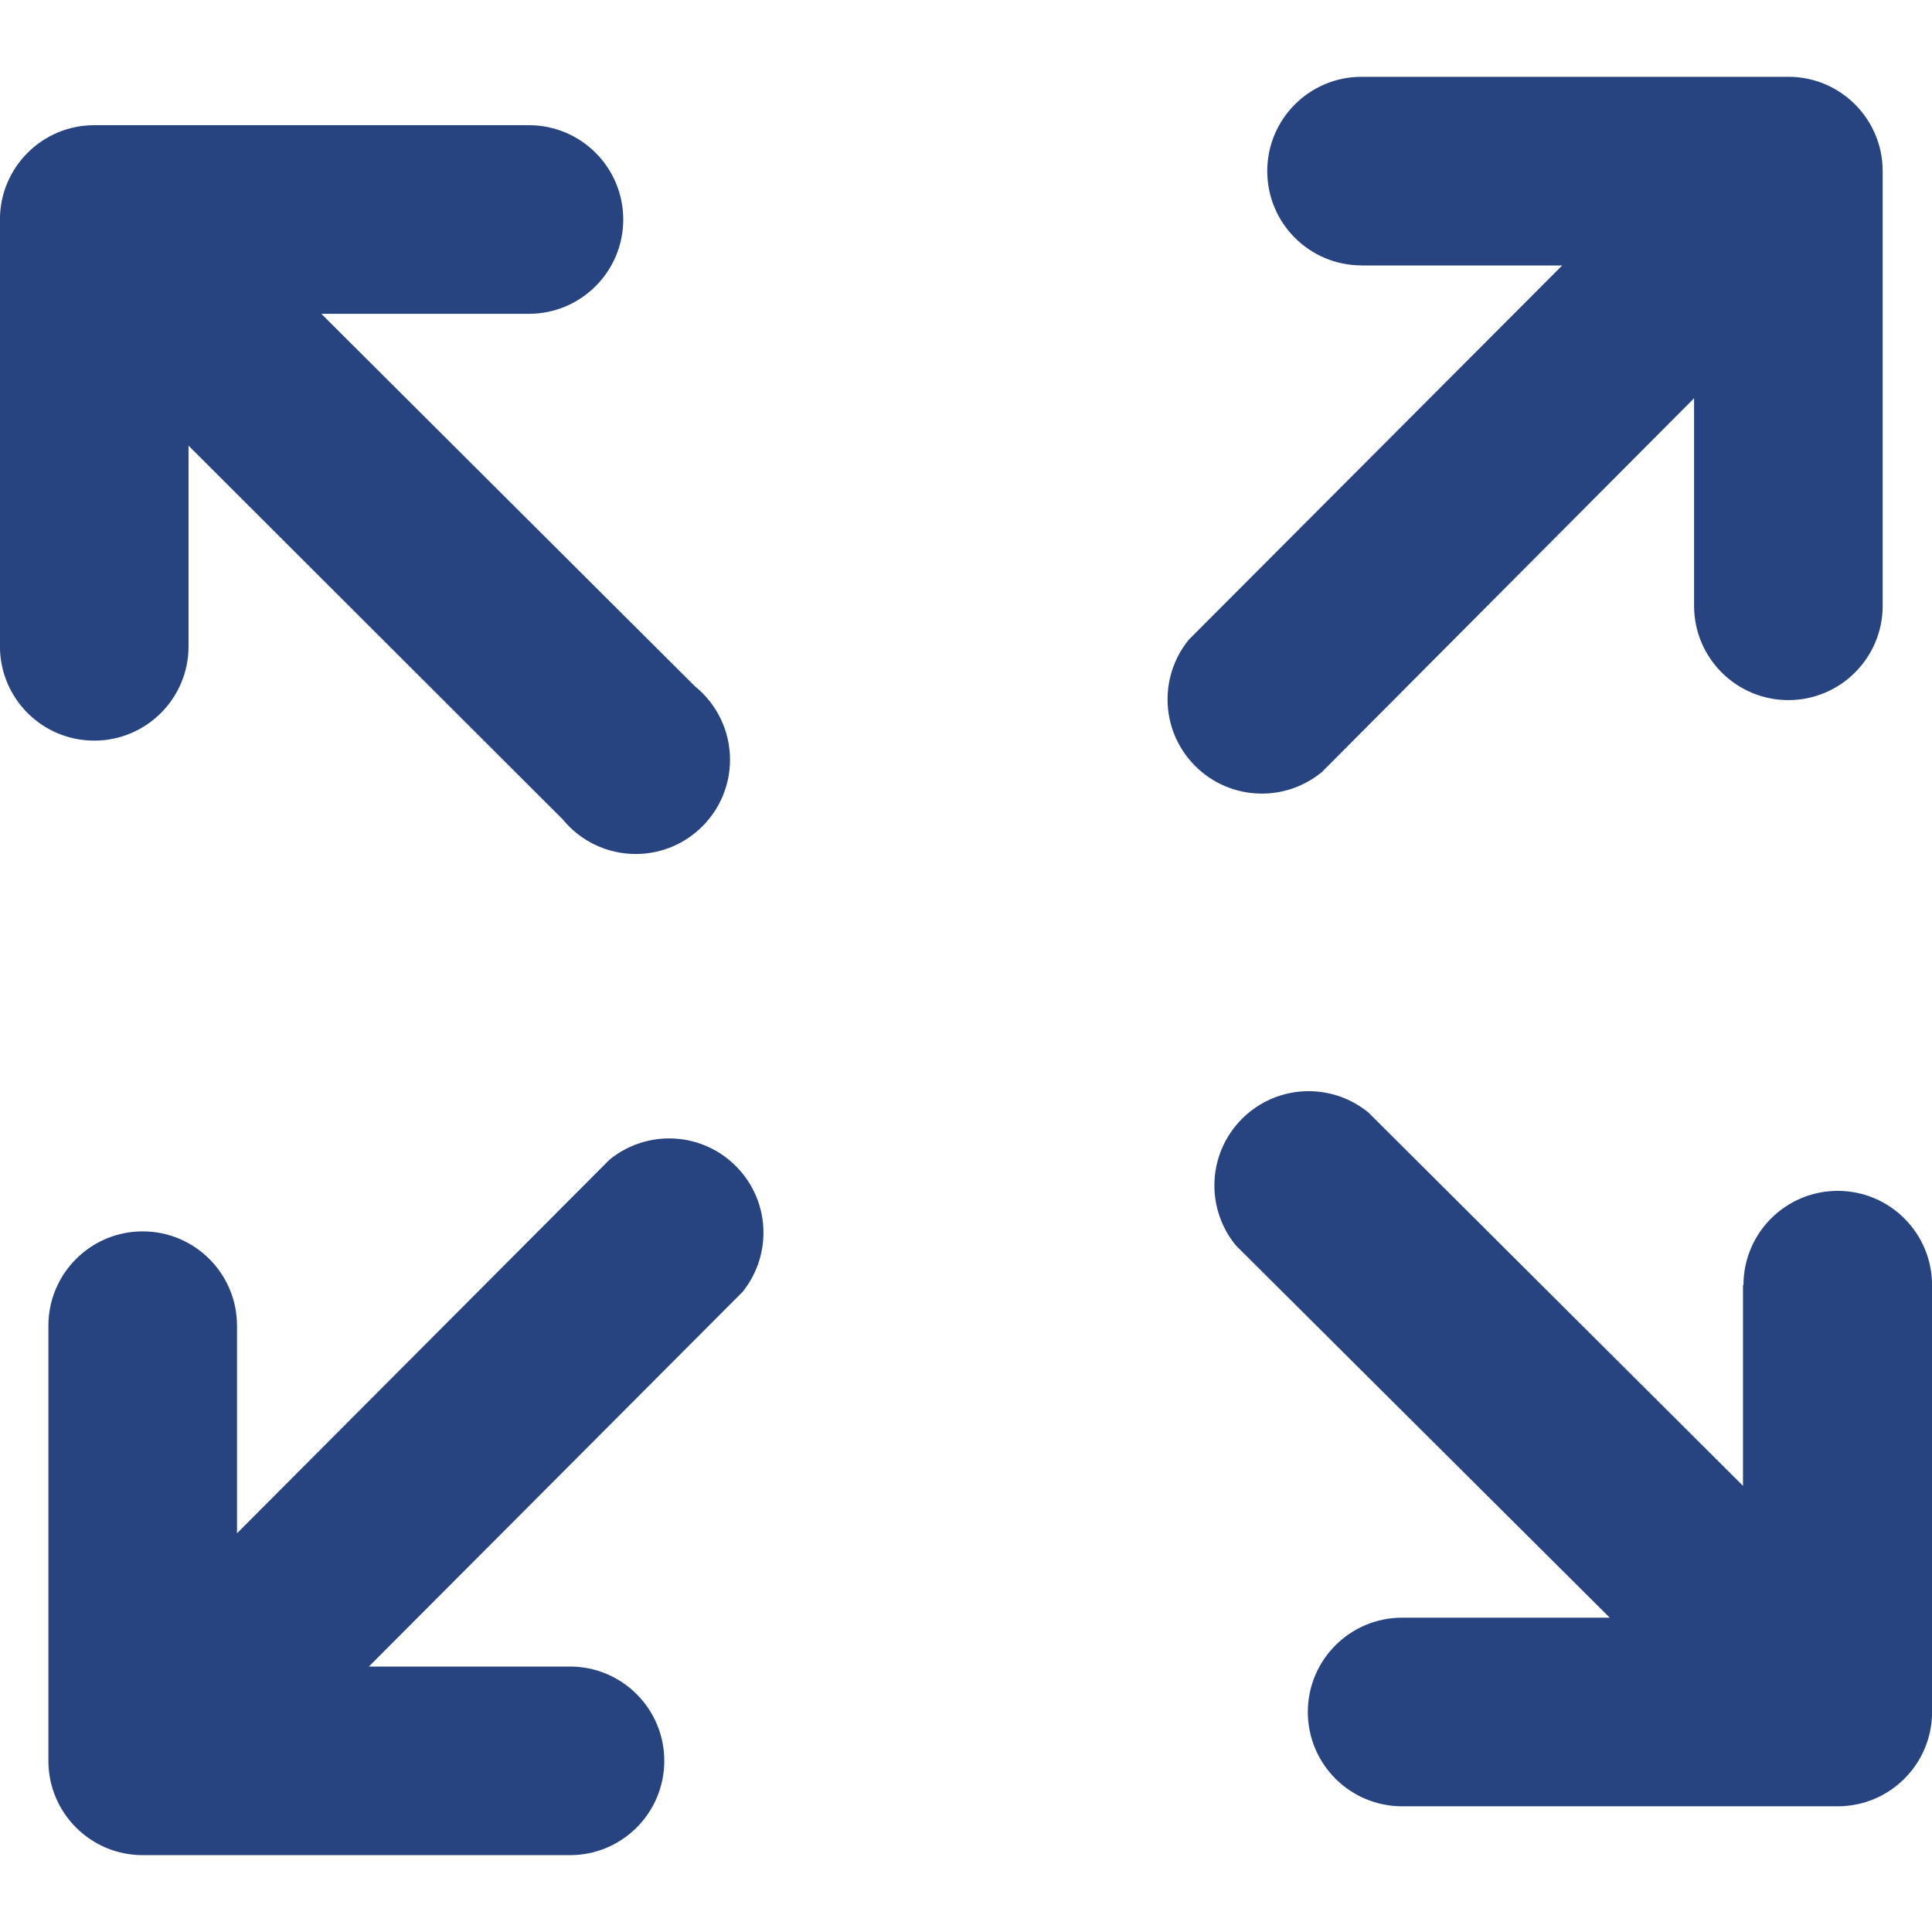 <?xml version="1.0" encoding="UTF-8"?>
<!DOCTYPE svg PUBLIC "-//W3C//DTD SVG 1.1//EN" "http://www.w3.org/Graphics/SVG/1.1/DTD/svg11.dtd">
<!-- Creator: CorelDRAW (Evaluation Version) -->
<svg xmlns="http://www.w3.org/2000/svg" xml:space="preserve" width="0.333in" height="0.333in" version="1.1" style="shape-rendering:geometricPrecision; text-rendering:geometricPrecision; image-rendering:optimizeQuality; fill-rule:evenodd; clip-rule:evenodd"
viewBox="0 0 333.33 333.33"
 xmlns:xlink="http://www.w3.org/1999/xlink"
 xmlns:xodm="http://www.corel.com/coreldraw/odm/2003">
 <defs>
  <style type="text/css">
   <![CDATA[
    .fil0 {fill:#284480;fill-rule:nonzero}
   ]]>
  </style>
 </defs>
 <g id="Layer_x0020_1">
  <path class="fil0" d="M234.91 45.79c-8.98,0 -16.27,-7.28 -16.27,-16.27 0,-8.98 7.29,-16.27 16.27,-16.27l73.64 0c8.98,0 16.27,7.28 16.27,16.27l0 75c0,8.98 -7.29,16.27 -16.27,16.27 -8.98,0 -16.27,-7.28 -16.27,-16.27l0 -35.81 -64.2 64.48c-2.91,2.41 -6.58,3.73 -10.37,3.73 -8.98,0 -16.27,-7.28 -16.27,-16.27 0,-3.75 1.3,-7.39 3.67,-10.29l64.42 -64.56 -34.63 0zm-202.38 65.72c0,8.98 -7.28,16.27 -16.27,16.27 -8.98,0 -16.27,-7.28 -16.27,-16.27l0 -73.64c0,-8.98 7.29,-16.27 16.27,-16.27l75 0c8.98,0 16.27,7.28 16.27,16.27 0,8.98 -7.29,16.27 -16.27,16.27l-35.82 0 64.45 64.26c3.83,3.09 6.06,7.74 6.06,12.67 0,8.98 -7.29,16.27 -16.27,16.27 -4.88,0 -9.51,-2.19 -12.59,-5.97l-64.56 -64.48 0 34.63zm65.81 176.02c8.98,0 16.27,7.28 16.27,16.27 0,8.98 -7.28,16.27 -16.27,16.27l-73.72 0c-8.98,0 -16.27,-7.28 -16.27,-16.27l0 -75.08c0,-8.98 7.29,-16.27 16.27,-16.27 8.98,0 16.27,7.28 16.27,16.27l-0 35.82 64.26 -64.45c2.91,-2.38 6.55,-3.68 10.3,-3.68 8.98,0 16.27,7.29 16.27,16.27 0,3.71 -1.27,7.32 -3.6,10.21l-64.48 64.64 34.7 0zm202.46 -65.8c0,-8.98 7.28,-16.27 16.27,-16.27 8.98,0 16.27,7.29 16.27,16.27l0 73.64c0,8.98 -7.28,16.27 -16.27,16.27l-75.16 0c-8.98,0 -16.27,-7.28 -16.27,-16.27 0,-8.98 7.28,-16.27 16.27,-16.27l35.82 0 -64.48 -64.2c-2.41,-2.91 -3.73,-6.58 -3.73,-10.37 0,-8.98 7.29,-16.27 16.27,-16.27 3.75,0 7.39,1.3 10.29,3.67l64.64 64.42 0 -34.62 0.08 0z"/>
 </g>
</svg>
